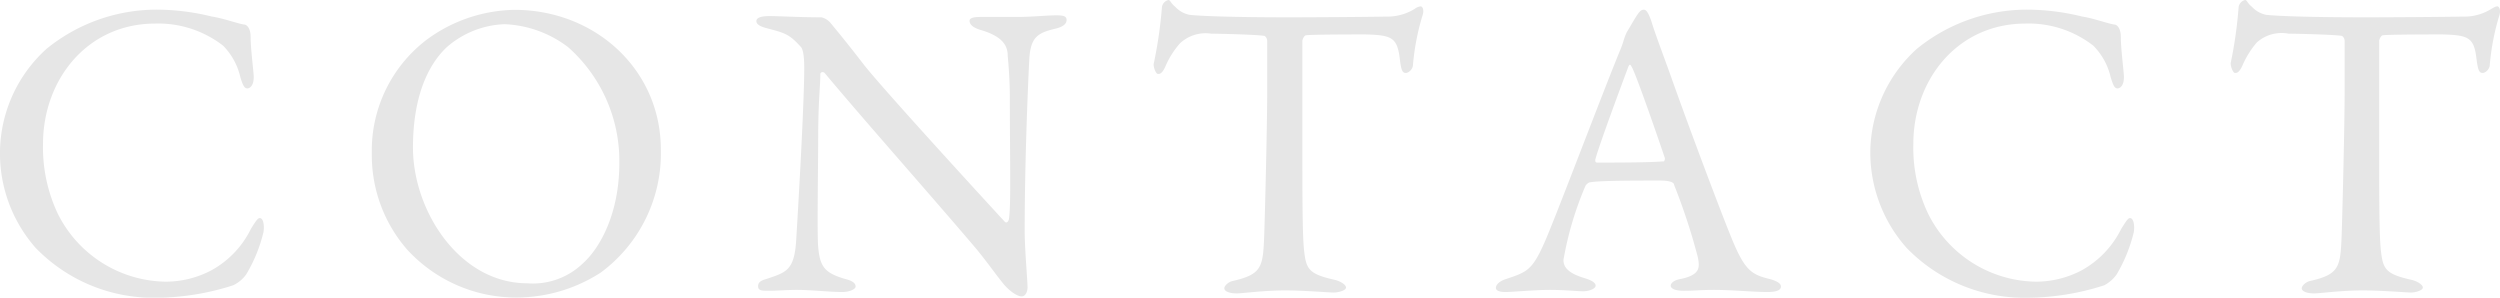 <svg xmlns="http://www.w3.org/2000/svg" viewBox="0 0 200.5 23.87"><defs><style>.cls-1{fill:#e6e6e6;}</style></defs><g id="レイヤー_2" data-name="レイヤー 2"><g id="テキスト"><path class="cls-1" d="M17,1.33c.89.13,2.08.57,2.59.64.17,0,.51.24.51,1s.17,2.21.24,3-.24,1.12-.51,1.12-.38-.37-.55-.88a5.25,5.25,0,0,0-1.39-2.55,8.49,8.49,0,0,0-5.44-1.77c-5.47,0-9,4.52-9,9.65a12.44,12.44,0,0,0,1.19,5.61,9.82,9.82,0,0,0,8.6,5.44,7.84,7.84,0,0,0,3.71-.91,7.57,7.57,0,0,0,3.16-3.3c.44-.72.58-.89.72-.89.34,0,.37.75.3,1.13A12,12,0,0,1,19.75,22a2.71,2.71,0,0,1-1.05.88,20.45,20.45,0,0,1-6.19,1,13.15,13.15,0,0,1-9.65-4A11.47,11.47,0,0,1,0,12.07,11.3,11.3,0,0,1,3.74,3.91,14,14,0,0,1,13,.78,18.65,18.65,0,0,1,17,1.33Z"/><path class="cls-1" d="M53,12a11.87,11.87,0,0,1-4.82,9.86,12.48,12.48,0,0,1-6.7,2A11.84,11.84,0,0,1,32.64,20a11.51,11.51,0,0,1-2.82-7.68,11.17,11.17,0,0,1,4.42-9.15,12.18,12.18,0,0,1,7-2.38C47.73.78,53,5.58,53,12ZM35.77,3.84c-1.5,1.46-2.65,4-2.65,8,0,5.07,3.73,10.88,9.17,10.88a5.77,5.77,0,0,0,4.49-1.63c1.36-1.23,2.89-4,2.89-8a12.18,12.18,0,0,0-4.11-9.31,9,9,0,0,0-5.1-1.84A7.42,7.42,0,0,0,35.77,3.84Z"/><path class="cls-1" d="M61.74,1.29c.75,0,2.42.1,4.15.1a1.39,1.39,0,0,1,.71.44c.51.62,1.36,1.64,2.69,3.37,1.53,1.94,9,10.1,11.29,12.58.2.2.34-.14.34-.24.17-1.09.07-4.76.07-9.65,0-1.16-.07-2.35-.17-3.4,0-.72-.28-1.53-2.15-2.08-.68-.2-.91-.47-.91-.74s.47-.31.88-.31c.88,0,1.84,0,2.92,0,1.23,0,2.32-.13,3.2-.13.58,0,.78.1.78.37s-.2.51-.81.68c-1.47.34-2.08.65-2.18,2.48-.07,1.23-.37,7.92-.37,13.77,0,1.43.23,4,.23,4.52,0,.34-.17.72-.47.72-.48,0-1.23-.68-1.53-1.09-.58-.71-1.19-1.6-2.11-2.72C75.1,16.18,69.22,9.55,66.16,5.88c-.13-.17-.37-.1-.37.07,0,.92-.14,1.87-.17,4.52,0,3.06-.1,8.3,0,9.35.14,1.56.51,2.07,2.15,2.55.71.17.85.41.85.61s-.45.44-1.09.44c-1,0-2.41-.17-3.64-.17-.75,0-1.63.07-2.21.07s-.88,0-.88-.37.34-.48.68-.58c1.6-.54,2.24-.68,2.38-3.2.17-2.75.64-10.91.64-13.73,0-1.23-.17-1.53-.23-1.63-1-1.12-1.33-1.16-2.86-1.57-.37-.1-.75-.27-.75-.54S61,1.29,61.74,1.29Z"/><path class="cls-1" d="M111.14,1.33a4.15,4.15,0,0,0,2.32-.62,1,1,0,0,1,.47-.2c.17,0,.31.31.14.78a19.22,19.22,0,0,0-.75,3.91c0,.31-.31.65-.58.65s-.37-.24-.47-1.09c-.21-1.77-.65-1.94-2.76-2-.58,0-4.35,0-4.76.07-.17,0-.3.37-.3.44v8.33c0,3.94,0,7.17.13,8.43.17,1.53.34,1.94,2.45,2.41.44.1.92.38.92.62s-.61.4-1,.4-2.38-.17-3.88-.17c-1.7,0-3.43.24-3.88.24-.68,0-1-.2-1-.41s.34-.51.65-.58c2.38-.54,2.45-1.12,2.55-3.67.07-2,.24-8.94.24-11.56v-4c0-.27-.17-.44-.27-.44-.68-.1-3.68-.17-4.22-.17a3,3,0,0,0-2.51.78,6.81,6.81,0,0,0-1.13,1.77c-.3.71-.51.68-.64.68s-.34-.44-.34-.78A34.92,34.92,0,0,0,93.19.54.7.7,0,0,1,93.7,0c.17,0,.17.24.55.54a2.13,2.13,0,0,0,1.15.65c.89.1,3.61.2,8,.2C105.13,1.39,109.75,1.36,111.14,1.33Z"/><path class="cls-1" d="M132.43,1.67c.27.91.85,2.44,1.49,4.21,1.77,5,4.32,11.7,4.9,13.09,1.12,2.79,1.67,3.06,3.2,3.43.54.17.81.34.81.58s-.24.44-1.09.44c-1.12,0-2.78-.17-4.28-.17-1.09,0-1.56.07-2.41.07s-1.06-.24-1.06-.41.21-.44.82-.54c1.63-.34,1.49-1,1.36-1.73a49.29,49.29,0,0,0-1.91-5.82c0-.13-.17-.34-1.15-.34-1.87,0-4.86,0-5.58.14-.13,0-.3.17-.37.27a26.72,26.72,0,0,0-1.77,5.95c0,.41.14,1,1.67,1.46.57.17.91.37.91.61s-.51.45-1,.45-1.43-.11-2.68-.11-3,.17-3.54.17-.78-.13-.78-.34.24-.51.75-.68c1.7-.57,2.14-.68,3.12-2.89.79-1.73,4.66-12,6.09-15.47a7.59,7.59,0,0,0,.31-.88,4.59,4.59,0,0,1,.23-.58c.21-.34.58-1,.82-1.36s.37-.44.54-.44S132.16.92,132.43,1.67Zm1.09,11c-.58-1.73-2.35-6.83-2.66-7.31-.1-.2-.17-.24-.27,0-.61,1.63-2.38,6.39-2.65,7.45,0,.13,0,.23.17.23,1.36,0,4.18,0,5.3-.1C133.45,13,133.55,12.78,133.52,12.68Z"/><path class="cls-1" d="M167,1.33c.88.13,2.07.57,2.58.64.17,0,.51.24.51,1s.17,2.21.24,3-.24,1.12-.51,1.12-.37-.37-.54-.88a5.25,5.25,0,0,0-1.4-2.55,8.45,8.45,0,0,0-5.43-1.77c-5.48,0-9,4.52-9,9.65a12.3,12.3,0,0,0,1.19,5.61,9.81,9.81,0,0,0,8.6,5.44,7.86,7.86,0,0,0,3.71-.91,7.68,7.68,0,0,0,3.16-3.3c.44-.72.58-.89.71-.89.34,0,.38.75.31,1.13A12.34,12.34,0,0,1,169.76,22a2.86,2.86,0,0,1-1,.88,20.45,20.45,0,0,1-6.19,1,13.16,13.16,0,0,1-9.66-4A11.52,11.52,0,0,1,150,12.07a11.3,11.3,0,0,1,3.74-8.16A14,14,0,0,1,163,.78,18.65,18.65,0,0,1,167,1.33Z"/><path class="cls-1" d="M197.5,1.33a4.08,4.08,0,0,0,2.31-.62c.24-.13.34-.2.48-.2s.31.31.14.78a19.22,19.22,0,0,0-.75,3.91c0,.31-.31.65-.58.65s-.37-.24-.48-1.09c-.2-1.77-.64-1.94-2.75-2-.58,0-4.35,0-4.76.07-.17,0-.3.37-.3.44v8.33c0,3.94,0,7.17.13,8.43.17,1.53.34,1.94,2.45,2.41.44.1.92.38.92.62s-.61.4-.95.4-2.38-.17-3.88-.17c-1.7,0-3.43.24-3.88.24-.68,0-1-.2-1-.41s.34-.51.65-.58c2.38-.54,2.45-1.12,2.55-3.67.07-2,.24-8.94.24-11.56v-4c0-.27-.17-.44-.27-.44-.68-.1-3.68-.17-4.22-.17A3,3,0,0,0,181,3.4a7.26,7.26,0,0,0-1.12,1.77c-.3.71-.51.68-.64.68s-.34-.44-.34-.78a34.92,34.92,0,0,0,.64-4.53.7.7,0,0,1,.51-.54c.17,0,.17.24.55.54a2.13,2.13,0,0,0,1.15.65c.89.1,3.61.2,8,.2C191.49,1.39,196.11,1.36,197.5,1.33Z"/></g></g></svg>